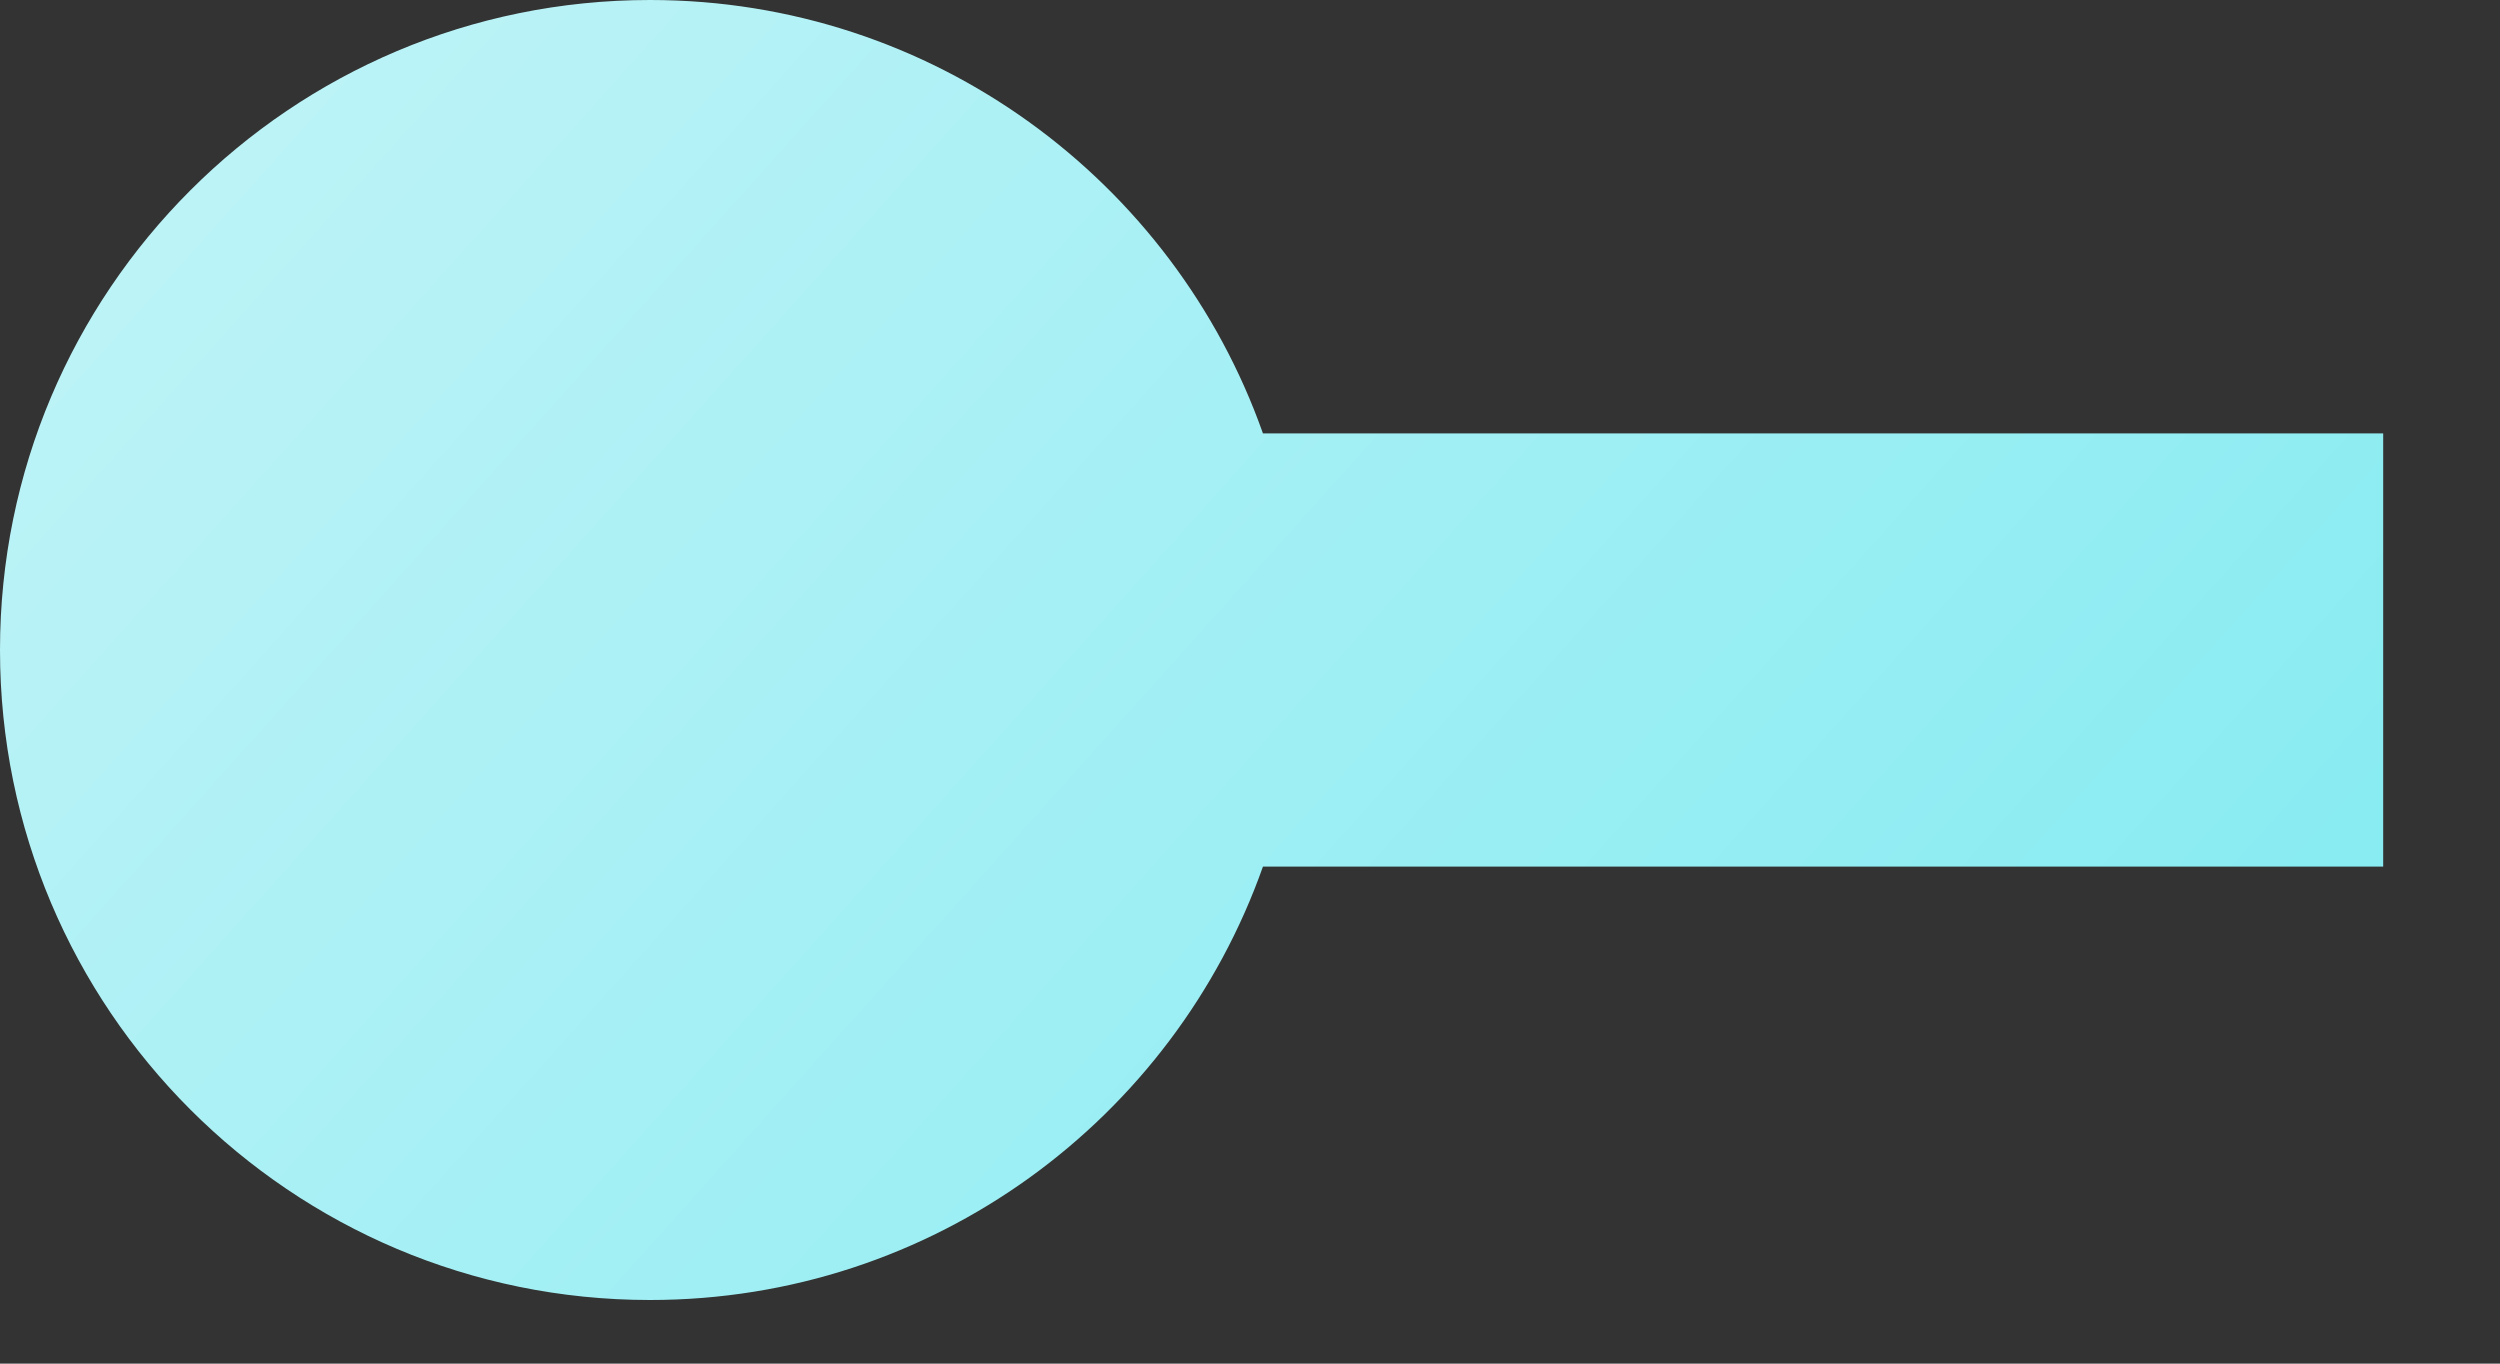 <?xml version="1.0" encoding="utf-8"?>
<svg xmlns="http://www.w3.org/2000/svg" fill="none" height="100%" overflow="visible" preserveAspectRatio="none" style="display: block;" viewBox="0 0 11 6" width="100%">
<rect x="0" y="0" width="11" height="6" fill="#333333" stroke="none"/>
<path clip-rule="evenodd" d="M5.557 3.813C5.164 4.924 4.105 5.72 2.86 5.72C1.28 5.72 0 4.439 0 2.86C0 1.28 1.28 0 2.86 0C4.105 0 5.164 0.796 5.557 1.907H10.486V3.813H5.557Z" fill="url(#paint0_linear_0_1030)" fill-rule="evenodd" id="Vector"/>
<defs>
<linearGradient gradientUnits="userSpaceOnUse" id="paint0_linear_0_1030" x1="-1.159" x2="9.353" y1="-2.86" y2="6.57">
<stop stop-color="#D2F6F9"/>
<stop offset="1" stop-color="#82EBF1"/>
</linearGradient>
</defs>
</svg>